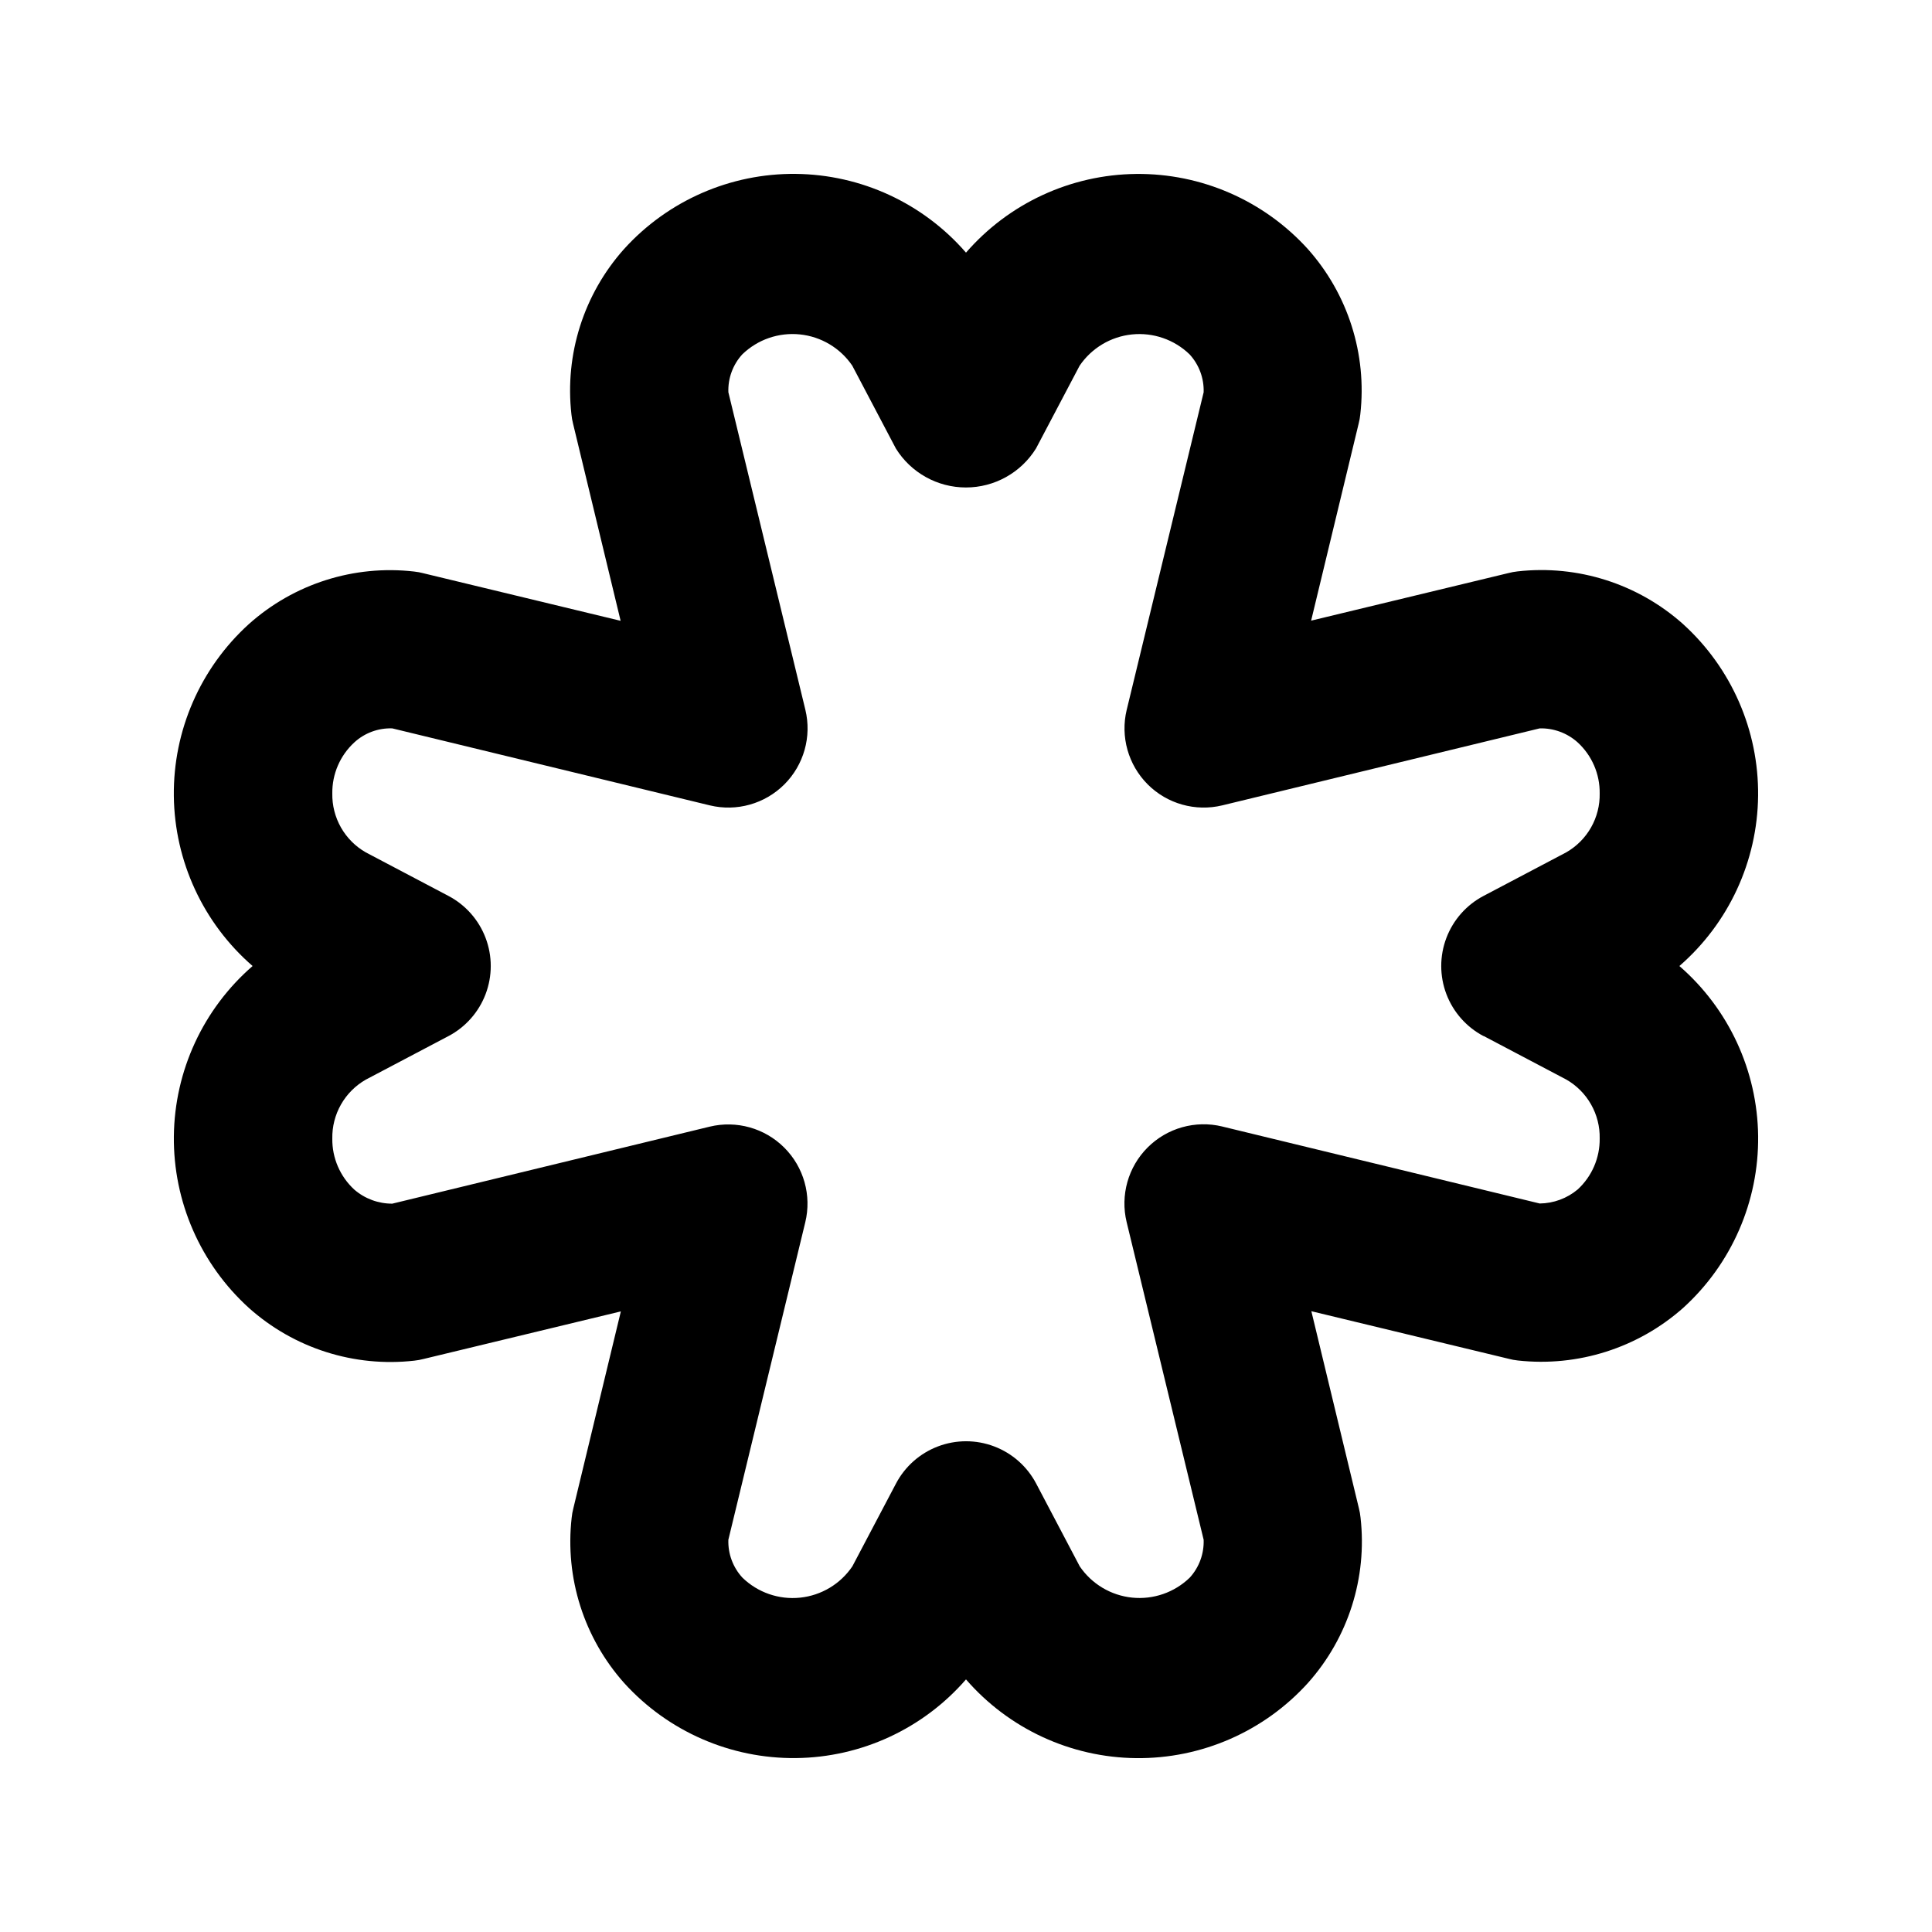 <?xml version="1.0" encoding="UTF-8"?>
<!-- Uploaded to: ICON Repo, www.iconrepo.com, Generator: ICON Repo Mixer Tools -->
<svg fill="#000000" width="800px" height="800px" version="1.1" viewBox="144 144 512 512" xmlns="http://www.w3.org/2000/svg">
 <path d="m590.02 309.38c-11.961-10.672-27.902-15.75-43.832-13.957-0.844 0.09-1.68 0.242-2.5 0.461l-52.227 12.594 12.594-52.207c0.211-0.812 0.359-1.641 0.441-2.477 1.809-15.93-3.262-31.875-13.938-43.832-11.629-12.82-28.191-20.051-45.504-19.863-17.309 0.188-33.707 7.777-45.055 20.852-11.355-13.09-27.773-20.684-45.102-20.867-17.324-0.18-33.898 7.074-45.523 19.922-10.676 11.957-15.746 27.902-13.938 43.832 0.082 0.836 0.23 1.664 0.441 2.477l12.594 52.207-52.227-12.594v-0.004c-0.82-0.215-1.656-0.371-2.5-0.461-15.934-1.828-31.887 3.254-43.832 13.961-12.816 11.641-20.039 28.207-19.844 45.52 0.199 17.316 7.797 33.715 20.875 45.062-13.086 11.355-20.68 27.77-20.867 45.094-0.184 17.324 7.062 33.895 19.898 45.527 11.957 10.688 27.902 15.766 43.832 13.961 0.844-0.09 1.68-0.246 2.5-0.461l52.227-12.594-12.594 52.207v-0.004c-0.211 0.812-0.359 1.641-0.441 2.477-1.809 15.93 3.262 31.875 13.938 43.832 11.633 12.82 28.195 20.051 45.504 19.863s33.711-7.777 45.059-20.848c11.352 13.086 27.77 20.684 45.098 20.863 17.324 0.18 33.898-7.07 45.523-19.922 10.676-11.957 15.746-27.902 13.938-43.828-0.082-0.836-0.23-1.664-0.438-2.481l-12.594-52.207 52.227 12.594v0.004c0.816 0.215 1.652 0.371 2.496 0.461 15.926 1.75 31.852-3.32 43.832-13.961 12.816-11.637 20.039-28.207 19.844-45.52-0.199-17.312-7.793-33.715-20.871-45.059 13.082-11.355 20.676-27.773 20.863-45.094 0.184-17.324-7.059-33.898-19.898-45.531zm-52.859 109.16 21.914 11.547h0.004c2.738 1.566 5.008 3.844 6.566 6.594 1.559 2.746 2.352 5.863 2.289 9.023 0.066 5.129-2.055 10.047-5.836 13.52-2.82 2.359-6.375 3.672-10.055 3.715l-84.137-20.402v-0.004c-7.109-1.719-14.602 0.387-19.773 5.562-5.176 5.172-7.281 12.664-5.562 19.777l20.406 84.176c0.133 3.707-1.191 7.32-3.695 10.055-4.062 3.926-9.648 5.859-15.27 5.281-5.617-0.582-10.691-3.609-13.867-8.281l-11.547-21.938c-2.387-4.535-6.348-8.039-11.141-9.855-4.793-1.816-10.082-1.816-14.875 0-4.793 1.816-8.754 5.32-11.141 9.855l-11.547 21.914v0.004c-3.16 4.684-8.238 7.731-13.863 8.312-5.621 0.582-11.215-1.355-15.273-5.293-2.519-2.731-3.859-6.34-3.734-10.055l20.383-84.137c1.719-7.109-0.387-14.602-5.562-19.773-5.172-5.176-12.664-7.281-19.777-5.562l-84.113 20.406c-3.691 0.012-7.262-1.309-10.055-3.719-3.777-3.473-5.902-8.387-5.836-13.52-0.059-3.156 0.73-6.273 2.289-9.02 1.559-2.75 3.828-5.027 6.57-6.598l21.914-11.547v0.004c4.535-2.387 8.043-6.352 9.855-11.141 1.816-4.793 1.816-10.086 0-14.875-1.812-4.793-5.32-8.758-9.855-11.141l-21.914-11.547c-2.742-1.57-5.012-3.848-6.57-6.594-1.559-2.75-2.348-5.867-2.289-9.023-0.066-5.133 2.059-10.047 5.836-13.52 2.738-2.508 6.348-3.84 10.055-3.715l84.137 20.402c7.109 1.719 14.602-0.387 19.777-5.559 5.172-5.176 7.277-12.668 5.559-19.777l-20.402-84.137c-0.137-3.707 1.191-7.32 3.695-10.055 4.059-3.926 9.648-5.859 15.266-5.277 5.617 0.578 10.695 3.609 13.871 8.277l11.547 21.938h-0.004c3.984 6.434 11.012 10.348 18.578 10.348 7.566 0 14.594-3.914 18.578-10.348l11.547-21.914c3.172-4.676 8.246-7.711 13.863-8.293 5.621-0.582 11.211 1.348 15.273 5.269 2.519 2.731 3.859 6.344 3.738 10.055l-20.383 84.137h-0.004c-1.719 7.109 0.391 14.602 5.562 19.777 5.172 5.172 12.664 7.277 19.777 5.559l84.113-20.402c3.703-0.09 7.301 1.238 10.055 3.715 3.781 3.473 5.902 8.387 5.836 13.52 0.062 3.156-0.73 6.273-2.289 9.023-1.559 2.746-3.828 5.023-6.566 6.594l-21.914 11.547h-0.004c-4.535 2.383-8.039 6.348-9.855 11.141-1.816 4.789-1.816 10.082 0 14.875 1.816 4.789 5.32 8.754 9.855 11.141z"/>
</svg>